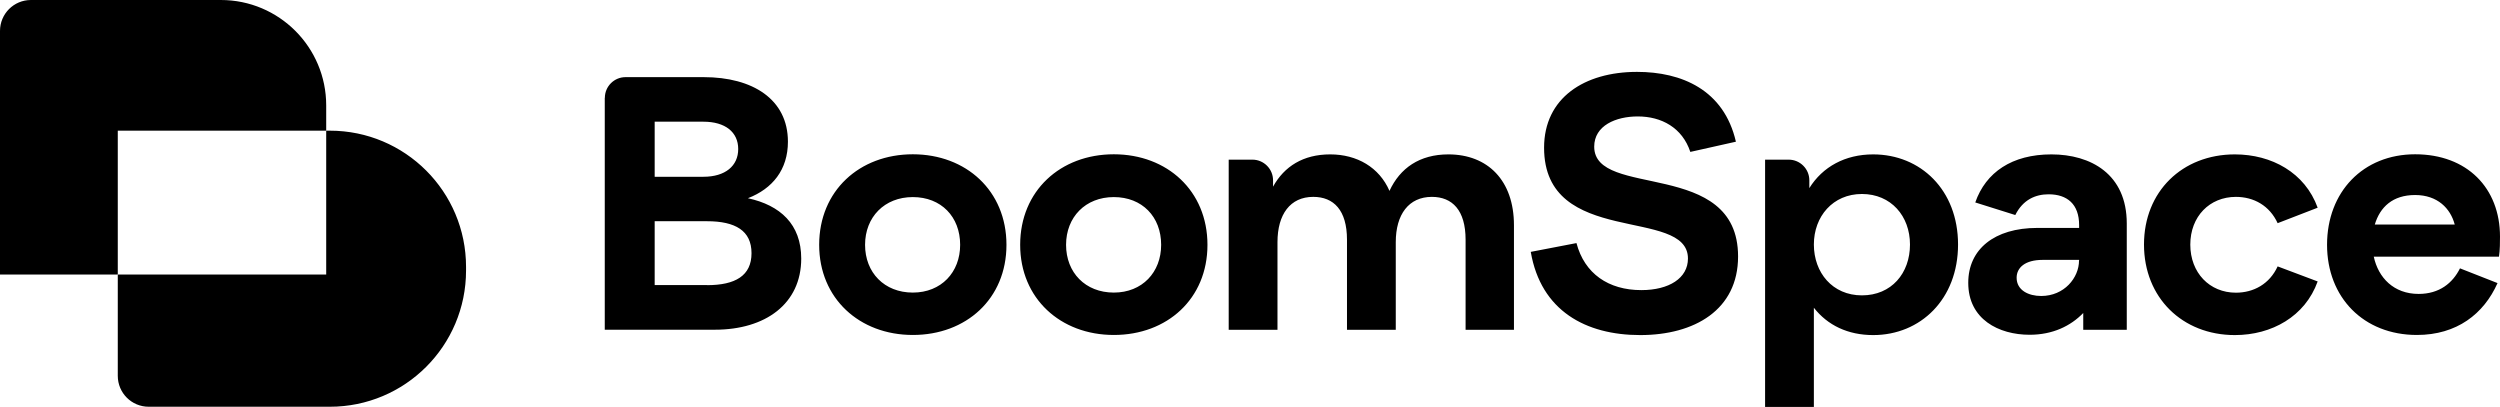 <?xml version="1.0" encoding="UTF-8"?> <svg xmlns="http://www.w3.org/2000/svg" viewBox="0 0 242.41 39.46"><path d="M31.63 12.67v-2.45C31.63 4.58 27.06 0 21.41 0H3C1.34 0 0 1.34 0 3v23.62h11.42V12.67h20.21Z"></path><path d="M31.98 12.67h-.35v13.95H11.42v9.82c0 1.66 1.34 3 3 3h17.56c7.3 0 13.21-5.91 13.21-13.21v-.35c0-7.3-5.91-13.21-13.21-13.21ZM58.65 9.48c0-1.1.9-2 2-2h7.59c4.73 0 8.16 2.14 8.16 6.26 0 2.72-1.5 4.56-3.88 5.48 3.13.68 5.17 2.52 5.17 5.85 0 4.39-3.47 6.9-8.37 6.9H58.64V9.48h.01Zm9.56 7.66c2.11 0 3.37-1.05 3.37-2.69s-1.26-2.65-3.37-2.65h-4.73v5.34h4.73Zm.34 10.51c2.76 0 4.32-.92 4.32-3.1s-1.56-3.1-4.32-3.1h-5.07v6.19h5.07ZM79.43 23.74c0-5.24 3.91-8.78 9.08-8.78s9.08 3.54 9.08 8.78-3.91 8.74-9.08 8.74-9.08-3.54-9.08-8.74Zm13.67 0c0-2.72-1.84-4.63-4.59-4.63s-4.63 1.94-4.63 4.63 1.87 4.63 4.63 4.63 4.59-1.97 4.59-4.63ZM98.92 23.74c0-5.24 3.91-8.78 9.08-8.78s9.08 3.54 9.08 8.78-3.91 8.74-9.08 8.74-9.08-3.54-9.08-8.74Zm13.67 0c0-2.72-1.84-4.63-4.59-4.63s-4.63 1.94-4.63 4.63 1.87 4.63 4.63 4.63 4.59-1.97 4.59-4.63ZM119.15 15.48h2.29c1.1 0 2 .9 2 2v.62c1.09-1.97 2.93-3.13 5.54-3.13s4.76 1.26 5.75 3.54c1.02-2.21 2.92-3.54 5.71-3.54 3.81 0 6.36 2.52 6.36 6.87v10.14h-4.69v-8.74c0-2.86-1.29-4.15-3.27-4.15-2.24 0-3.5 1.7-3.5 4.39v8.5h-4.73v-8.74c0-2.86-1.29-4.15-3.27-4.15-2.24 0-3.47 1.7-3.47 4.39v8.5h-4.73v-16.5h.01ZM148.44 24.42l4.42-.85c.78 2.96 3.1 4.56 6.29 4.56 2.69 0 4.52-1.16 4.52-3.06 0-5.07-13.95-1.02-13.95-10.75 0-4.83 3.91-7.35 9.01-7.35 4.32 0 8.43 1.73 9.59 6.77l-4.42.99c-.78-2.35-2.79-3.44-5.1-3.44-2.11 0-4.22.88-4.22 2.93 0 5.1 13.95 1.09 13.95 10.65 0 5.17-4.22 7.62-9.49 7.62s-9.63-2.35-10.61-8.06h.01ZM175.88 29.83v9.63h-4.73V15.48h2.29c1.1 0 2 .9 2 2v.76c1.29-2.07 3.47-3.27 6.19-3.27 4.59 0 8.23 3.44 8.23 8.74s-3.64 8.78-8.23 8.78c-2.45 0-4.42-.95-5.75-2.65Zm9.32-6.12c0-2.76-1.84-4.9-4.66-4.9s-4.66 2.18-4.66 4.9 1.8 4.93 4.66 4.93 4.66-2.14 4.66-4.93ZM190.85 27.41c0-3.23 2.52-5.31 6.7-5.31h4.05v-.27c0-2.04-1.16-2.99-2.96-2.99-1.26 0-2.48.51-3.23 2.01l-3.88-1.22c1.02-2.93 3.57-4.66 7.38-4.66s7.31 1.9 7.31 6.7v10.31H202v-1.63c-1.22 1.26-2.96 2.11-5.2 2.11-2.99 0-5.95-1.5-5.95-5.03v-.02Zm10.75-2.14v-.07h-3.54c-1.7 0-2.52.75-2.52 1.73 0 1.22 1.16 1.77 2.38 1.77 2.24 0 3.67-1.77 3.67-3.44h.01ZM207.89 23.71c0-5.14 3.71-8.74 8.81-8.74 3.57 0 6.8 1.77 8.03 5.17l-3.88 1.5c-.78-1.7-2.31-2.55-4.05-2.55-2.55 0-4.42 1.9-4.42 4.63s1.87 4.66 4.42 4.66c1.73 0 3.27-.85 4.05-2.55l3.88 1.46c-1.22 3.4-4.46 5.2-8.03 5.2-5.1 0-8.81-3.64-8.81-8.78ZM225.64 23.74c0-5.14 3.5-8.78 8.54-8.78s8.23 3.27 8.23 7.99c0 .44 0 1.33-.1 1.94h-12.14c.44 2.04 1.94 3.61 4.35 3.61 2.01 0 3.3-1.05 4.01-2.48l3.64 1.43c-1.33 2.99-3.95 5.03-7.82 5.03-5.17 0-8.71-3.64-8.71-8.74Zm12.38-1.97c-.41-1.56-1.67-2.86-3.84-2.86s-3.4 1.16-3.91 2.86h7.75Z"></path></svg> 